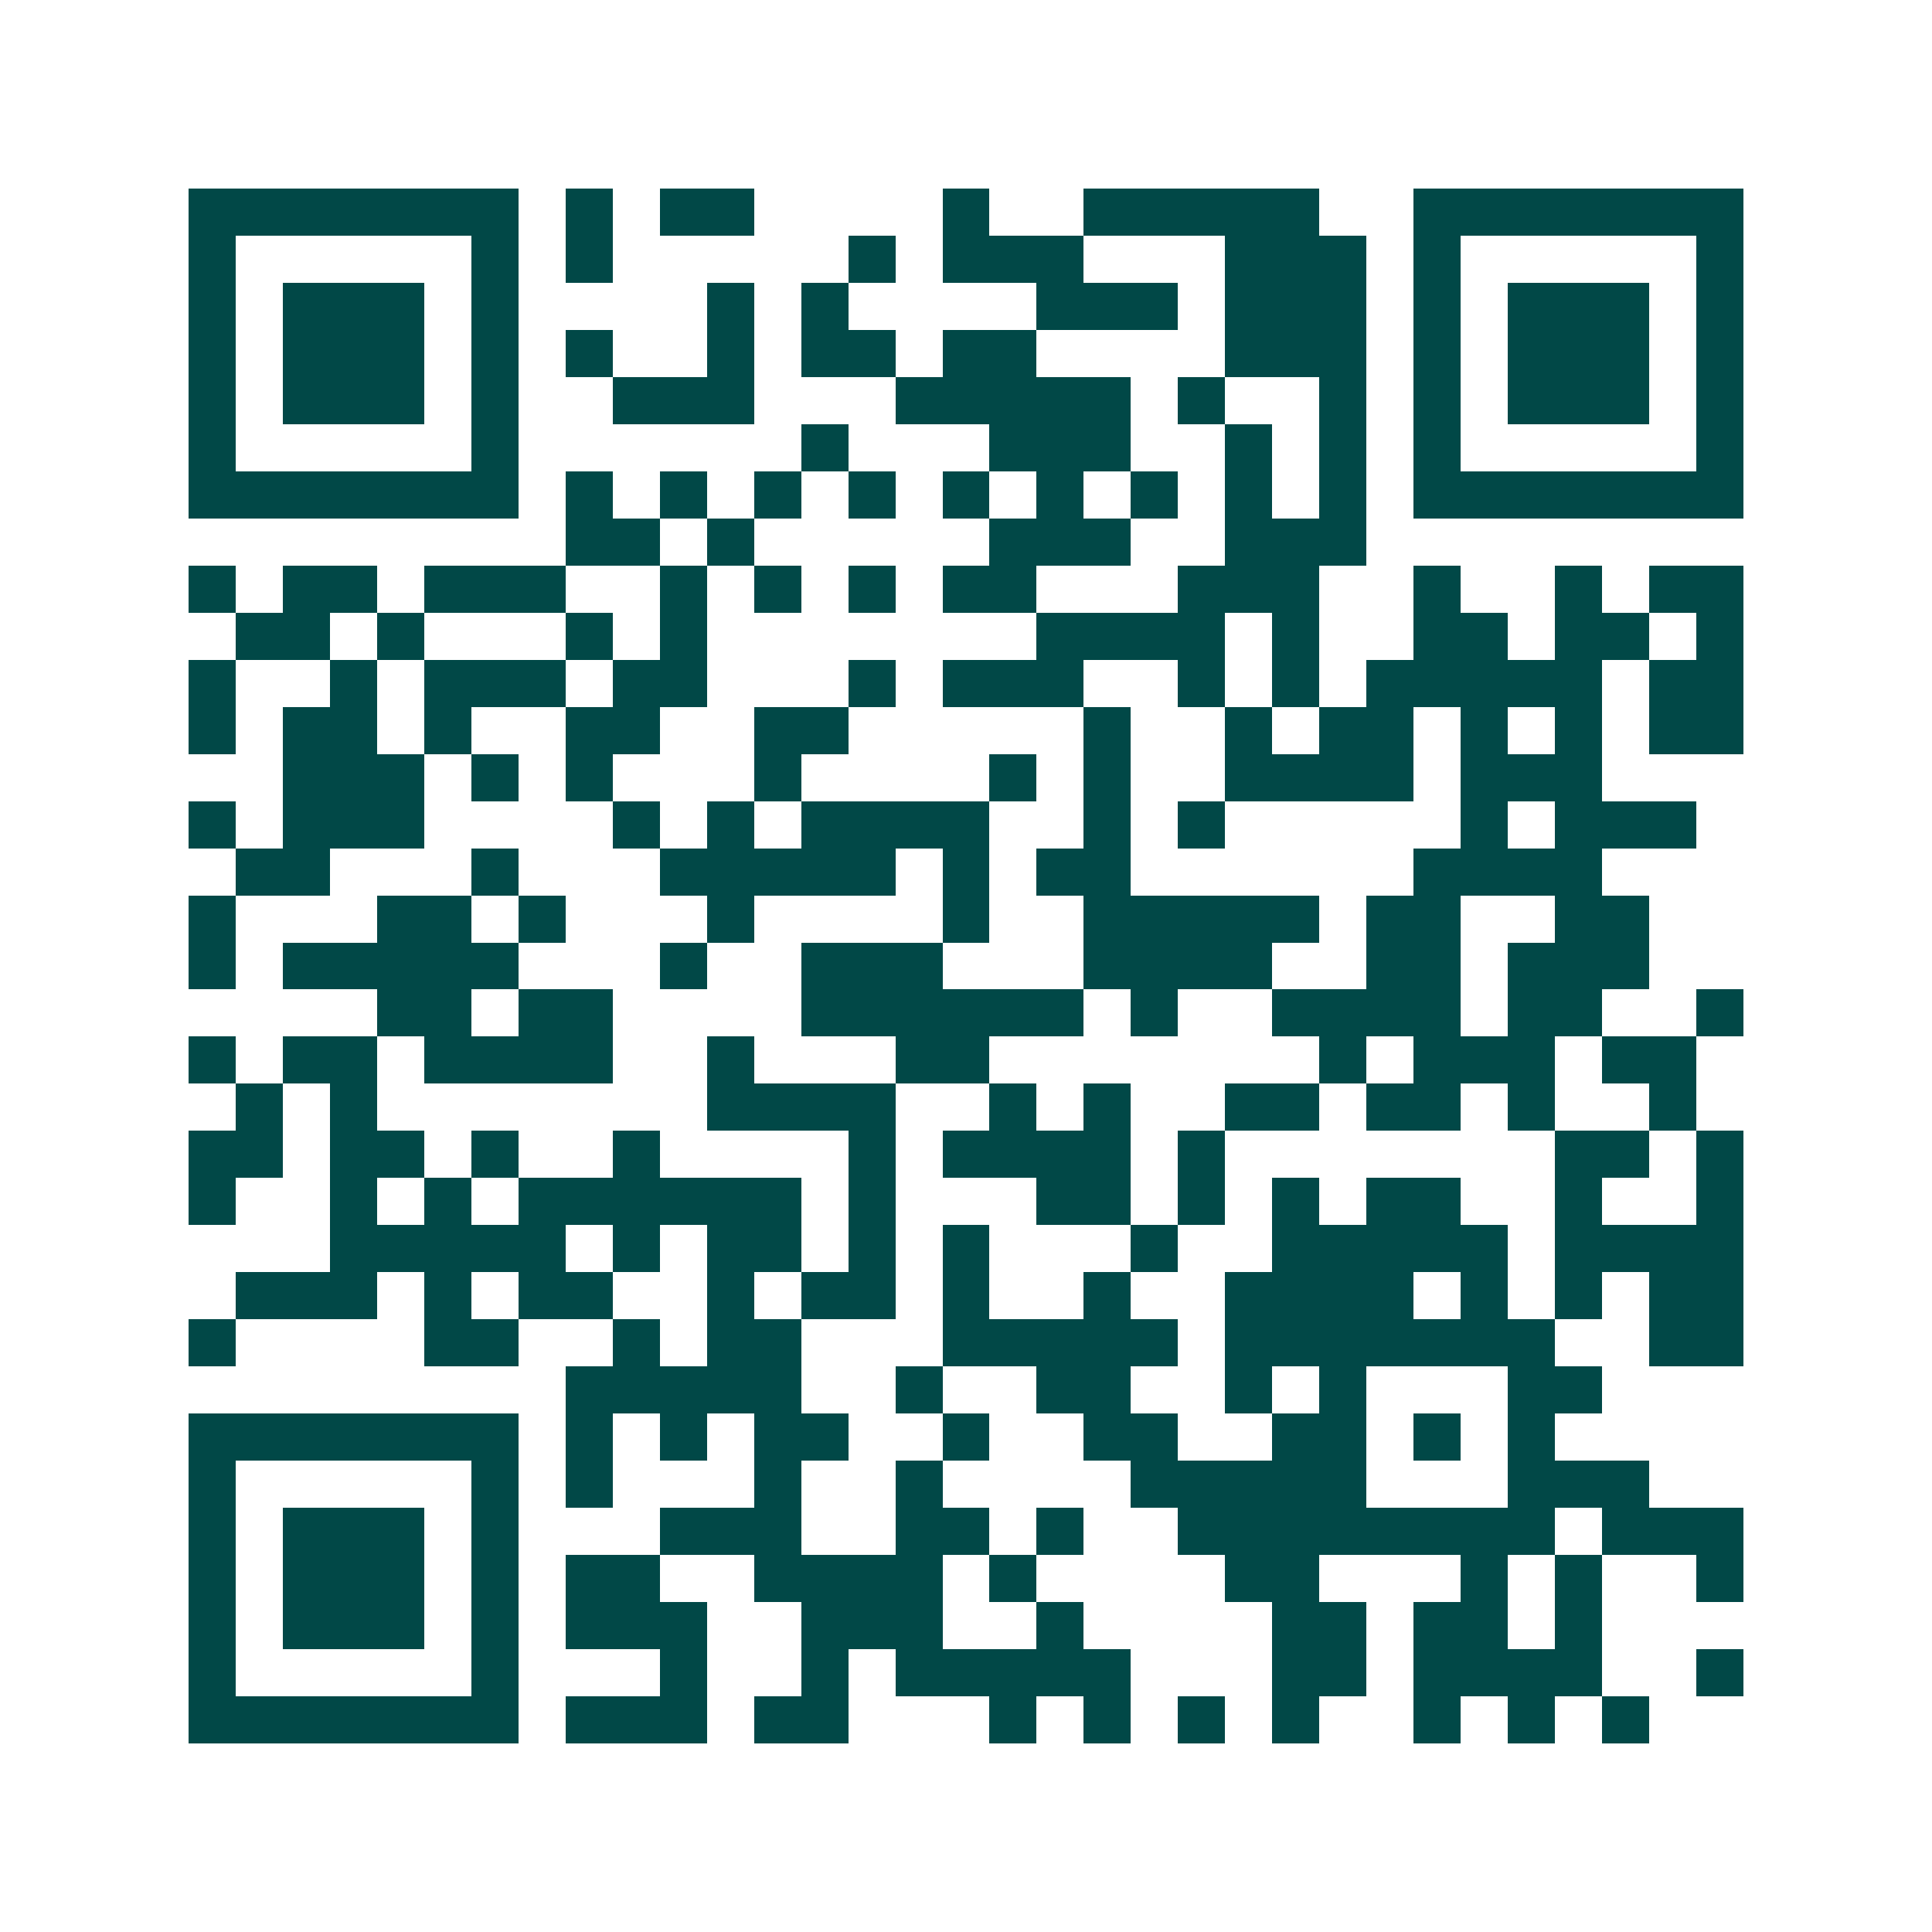 <svg xmlns="http://www.w3.org/2000/svg" width="200" height="200" viewBox="0 0 41 41" shape-rendering="crispEdges"><path fill="#ffffff" d="M0 0h41v41H0z"/><path stroke="#014847" d="M4 4.5h7m1 0h1m1 0h2m4 0h1m2 0h5m2 0h7M4 5.5h1m5 0h1m1 0h1m5 0h1m1 0h3m3 0h3m1 0h1m5 0h1M4 6.5h1m1 0h3m1 0h1m4 0h1m1 0h1m4 0h3m1 0h3m1 0h1m1 0h3m1 0h1M4 7.5h1m1 0h3m1 0h1m1 0h1m2 0h1m1 0h2m1 0h2m4 0h3m1 0h1m1 0h3m1 0h1M4 8.5h1m1 0h3m1 0h1m2 0h3m3 0h5m1 0h1m2 0h1m1 0h1m1 0h3m1 0h1M4 9.5h1m5 0h1m6 0h1m3 0h3m2 0h1m1 0h1m1 0h1m5 0h1M4 10.5h7m1 0h1m1 0h1m1 0h1m1 0h1m1 0h1m1 0h1m1 0h1m1 0h1m1 0h1m1 0h7M12 11.5h2m1 0h1m5 0h3m2 0h3M4 12.5h1m1 0h2m1 0h3m2 0h1m1 0h1m1 0h1m1 0h2m3 0h3m2 0h1m2 0h1m1 0h2M5 13.5h2m1 0h1m3 0h1m1 0h1m7 0h4m1 0h1m2 0h2m1 0h2m1 0h1M4 14.5h1m2 0h1m1 0h3m1 0h2m3 0h1m1 0h3m2 0h1m1 0h1m1 0h5m1 0h2M4 15.5h1m1 0h2m1 0h1m2 0h2m2 0h2m5 0h1m2 0h1m1 0h2m1 0h1m1 0h1m1 0h2M6 16.5h3m1 0h1m1 0h1m3 0h1m4 0h1m1 0h1m2 0h4m1 0h3M4 17.5h1m1 0h3m4 0h1m1 0h1m1 0h4m2 0h1m1 0h1m5 0h1m1 0h3M5 18.5h2m3 0h1m3 0h5m1 0h1m1 0h2m6 0h4M4 19.5h1m3 0h2m1 0h1m3 0h1m4 0h1m2 0h5m1 0h2m2 0h2M4 20.5h1m1 0h5m3 0h1m2 0h3m3 0h4m2 0h2m1 0h3M8 21.5h2m1 0h2m4 0h6m1 0h1m2 0h4m1 0h2m2 0h1M4 22.5h1m1 0h2m1 0h4m2 0h1m3 0h2m7 0h1m1 0h3m1 0h2M5 23.5h1m1 0h1m7 0h4m2 0h1m1 0h1m2 0h2m1 0h2m1 0h1m2 0h1M4 24.5h2m1 0h2m1 0h1m2 0h1m4 0h1m1 0h4m1 0h1m7 0h2m1 0h1M4 25.5h1m2 0h1m1 0h1m1 0h6m1 0h1m3 0h2m1 0h1m1 0h1m1 0h2m2 0h1m2 0h1M7 26.5h5m1 0h1m1 0h2m1 0h1m1 0h1m3 0h1m2 0h5m1 0h4M5 27.5h3m1 0h1m1 0h2m2 0h1m1 0h2m1 0h1m2 0h1m2 0h4m1 0h1m1 0h1m1 0h2M4 28.5h1m4 0h2m2 0h1m1 0h2m3 0h5m1 0h7m2 0h2M12 29.5h5m2 0h1m2 0h2m2 0h1m1 0h1m3 0h2M4 30.5h7m1 0h1m1 0h1m1 0h2m2 0h1m2 0h2m2 0h2m1 0h1m1 0h1M4 31.5h1m5 0h1m1 0h1m3 0h1m2 0h1m4 0h5m3 0h3M4 32.5h1m1 0h3m1 0h1m3 0h3m2 0h2m1 0h1m2 0h8m1 0h3M4 33.5h1m1 0h3m1 0h1m1 0h2m2 0h4m1 0h1m4 0h2m3 0h1m1 0h1m2 0h1M4 34.5h1m1 0h3m1 0h1m1 0h3m2 0h3m2 0h1m4 0h2m1 0h2m1 0h1M4 35.5h1m5 0h1m3 0h1m2 0h1m1 0h5m3 0h2m1 0h4m2 0h1M4 36.5h7m1 0h3m1 0h2m3 0h1m1 0h1m1 0h1m1 0h1m2 0h1m1 0h1m1 0h1"/></svg>
